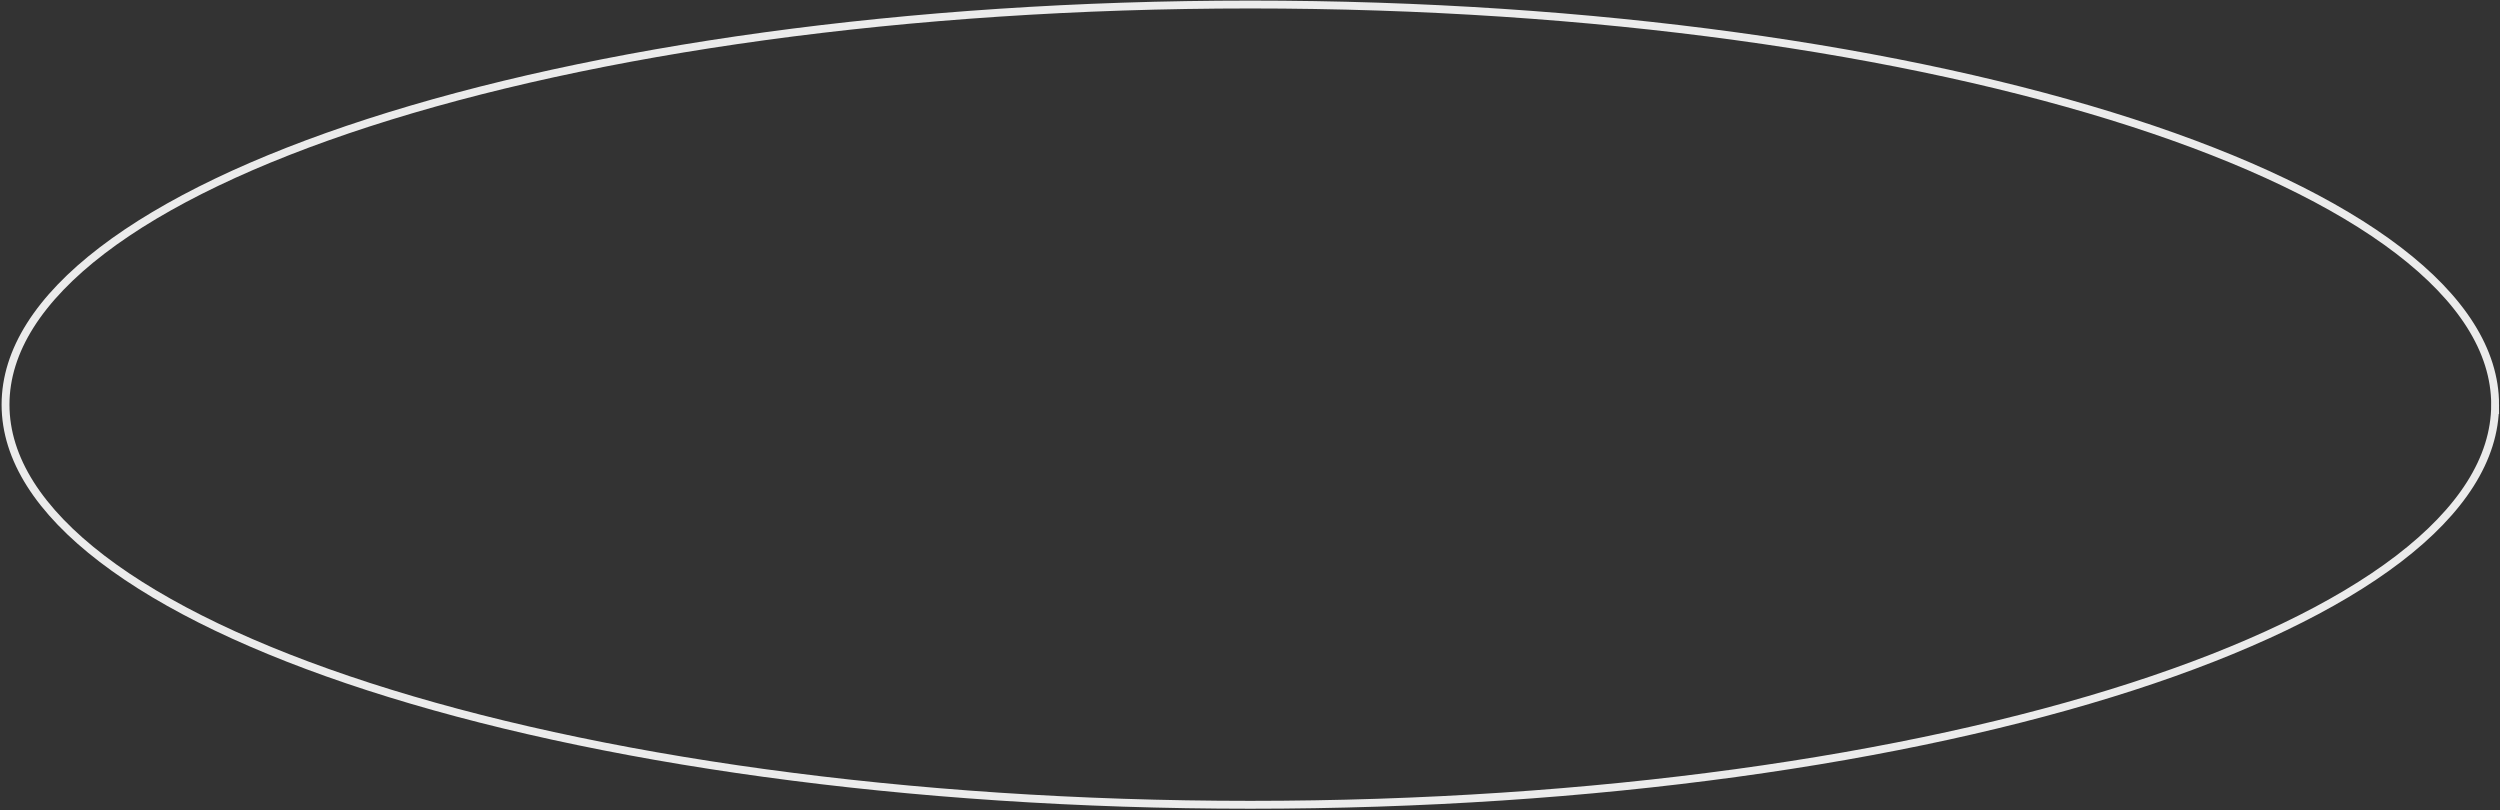 <svg width="1271" height="412" fill="none" xmlns="http://www.w3.org/2000/svg"><rect width="100%" height="100%" fill="#333333" stroke="none"/><path d="M1268.52 205.726c0 27.462-17.2 53.965-49.1 78.373-31.88 24.386-78.13 46.432-135.46 64.983-114.634 37.095-273.131 60.072-448.291 60.072-175.16 0-333.656-22.977-448.294-60.072-57.33-18.551-103.58-40.597-135.455-64.983-31.905-24.408-49.106-50.911-49.106-78.373 0-27.462 17.201-53.965 49.106-78.373 31.875-24.386 78.125-46.432 135.455-64.983C302.013 25.275 460.509 2.299 635.669 2.299c175.16 0 333.657 22.976 448.291 60.07 57.33 18.552 103.58 40.598 135.46 64.984 31.9 24.408 49.1 50.911 49.1 78.373z" stroke="#EBEBEB" stroke-width="4"/></svg>